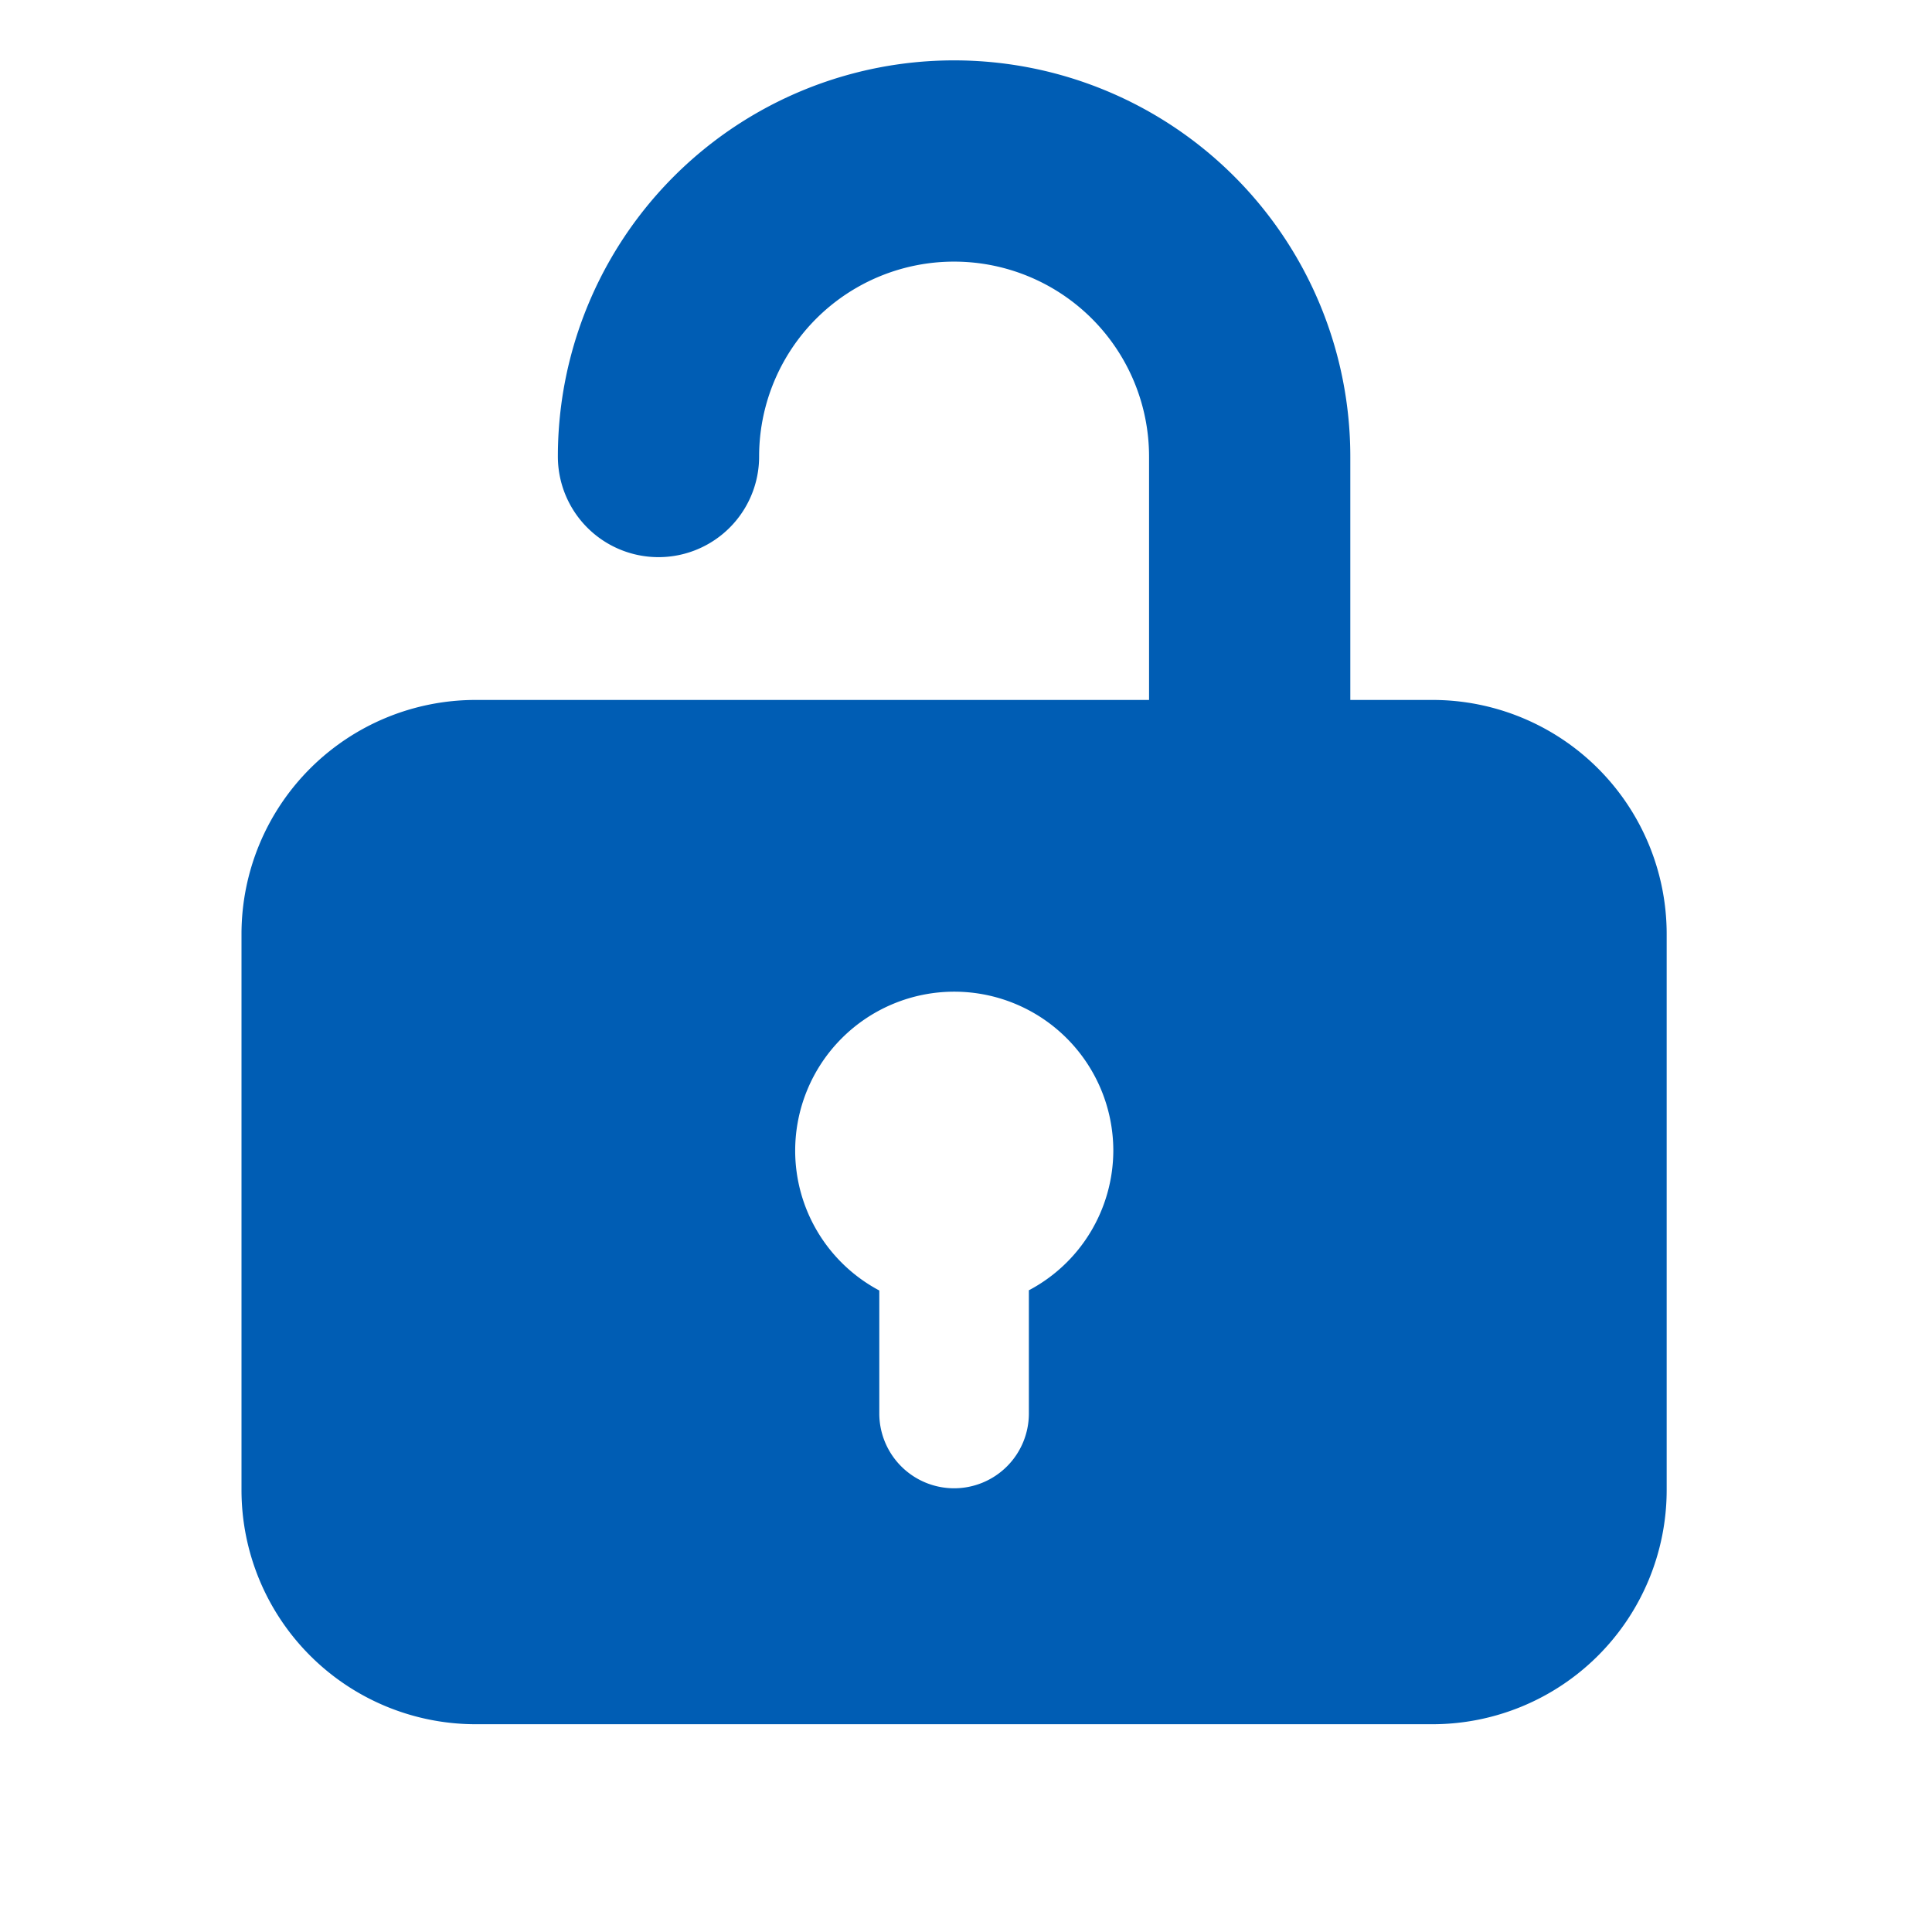 <svg data-name="icon / password" xmlns="http://www.w3.org/2000/svg" width="24" height="24"><path data-name="Rectangle 1546" fill="none" d="M0 0h24v24H0z"/><g data-name="Group 1095"><path data-name="Path 1026" d="M8.18 5.671A3.671 3.671 0 0111.852 2a3.672 3.672 0 013.672 3.671v5.554" fill="none" stroke="#005db4" stroke-linecap="round" stroke-miterlimit="10" stroke-width="2.5"/><path data-name="Path 1027" d="M17.795 8.695H5.909A2.909 2.909 0 003 11.604v6.906a2.91 2.91 0 002.909 2.909h11.886a2.91 2.91 0 002.909-2.909v-6.906a2.909 2.909 0 00-2.909-2.909zm-5.014 7.336v1.528a.929.929 0 01-.929.929.93.93 0 01-.929-.929v-1.528a1.968 1.968 0 01-1.045-1.736 1.976 1.976 0 011.976-1.976 1.976 1.976 0 011.976 1.976 1.968 1.968 0 01-1.052 1.735z" fill="#005db4"/></g></svg>